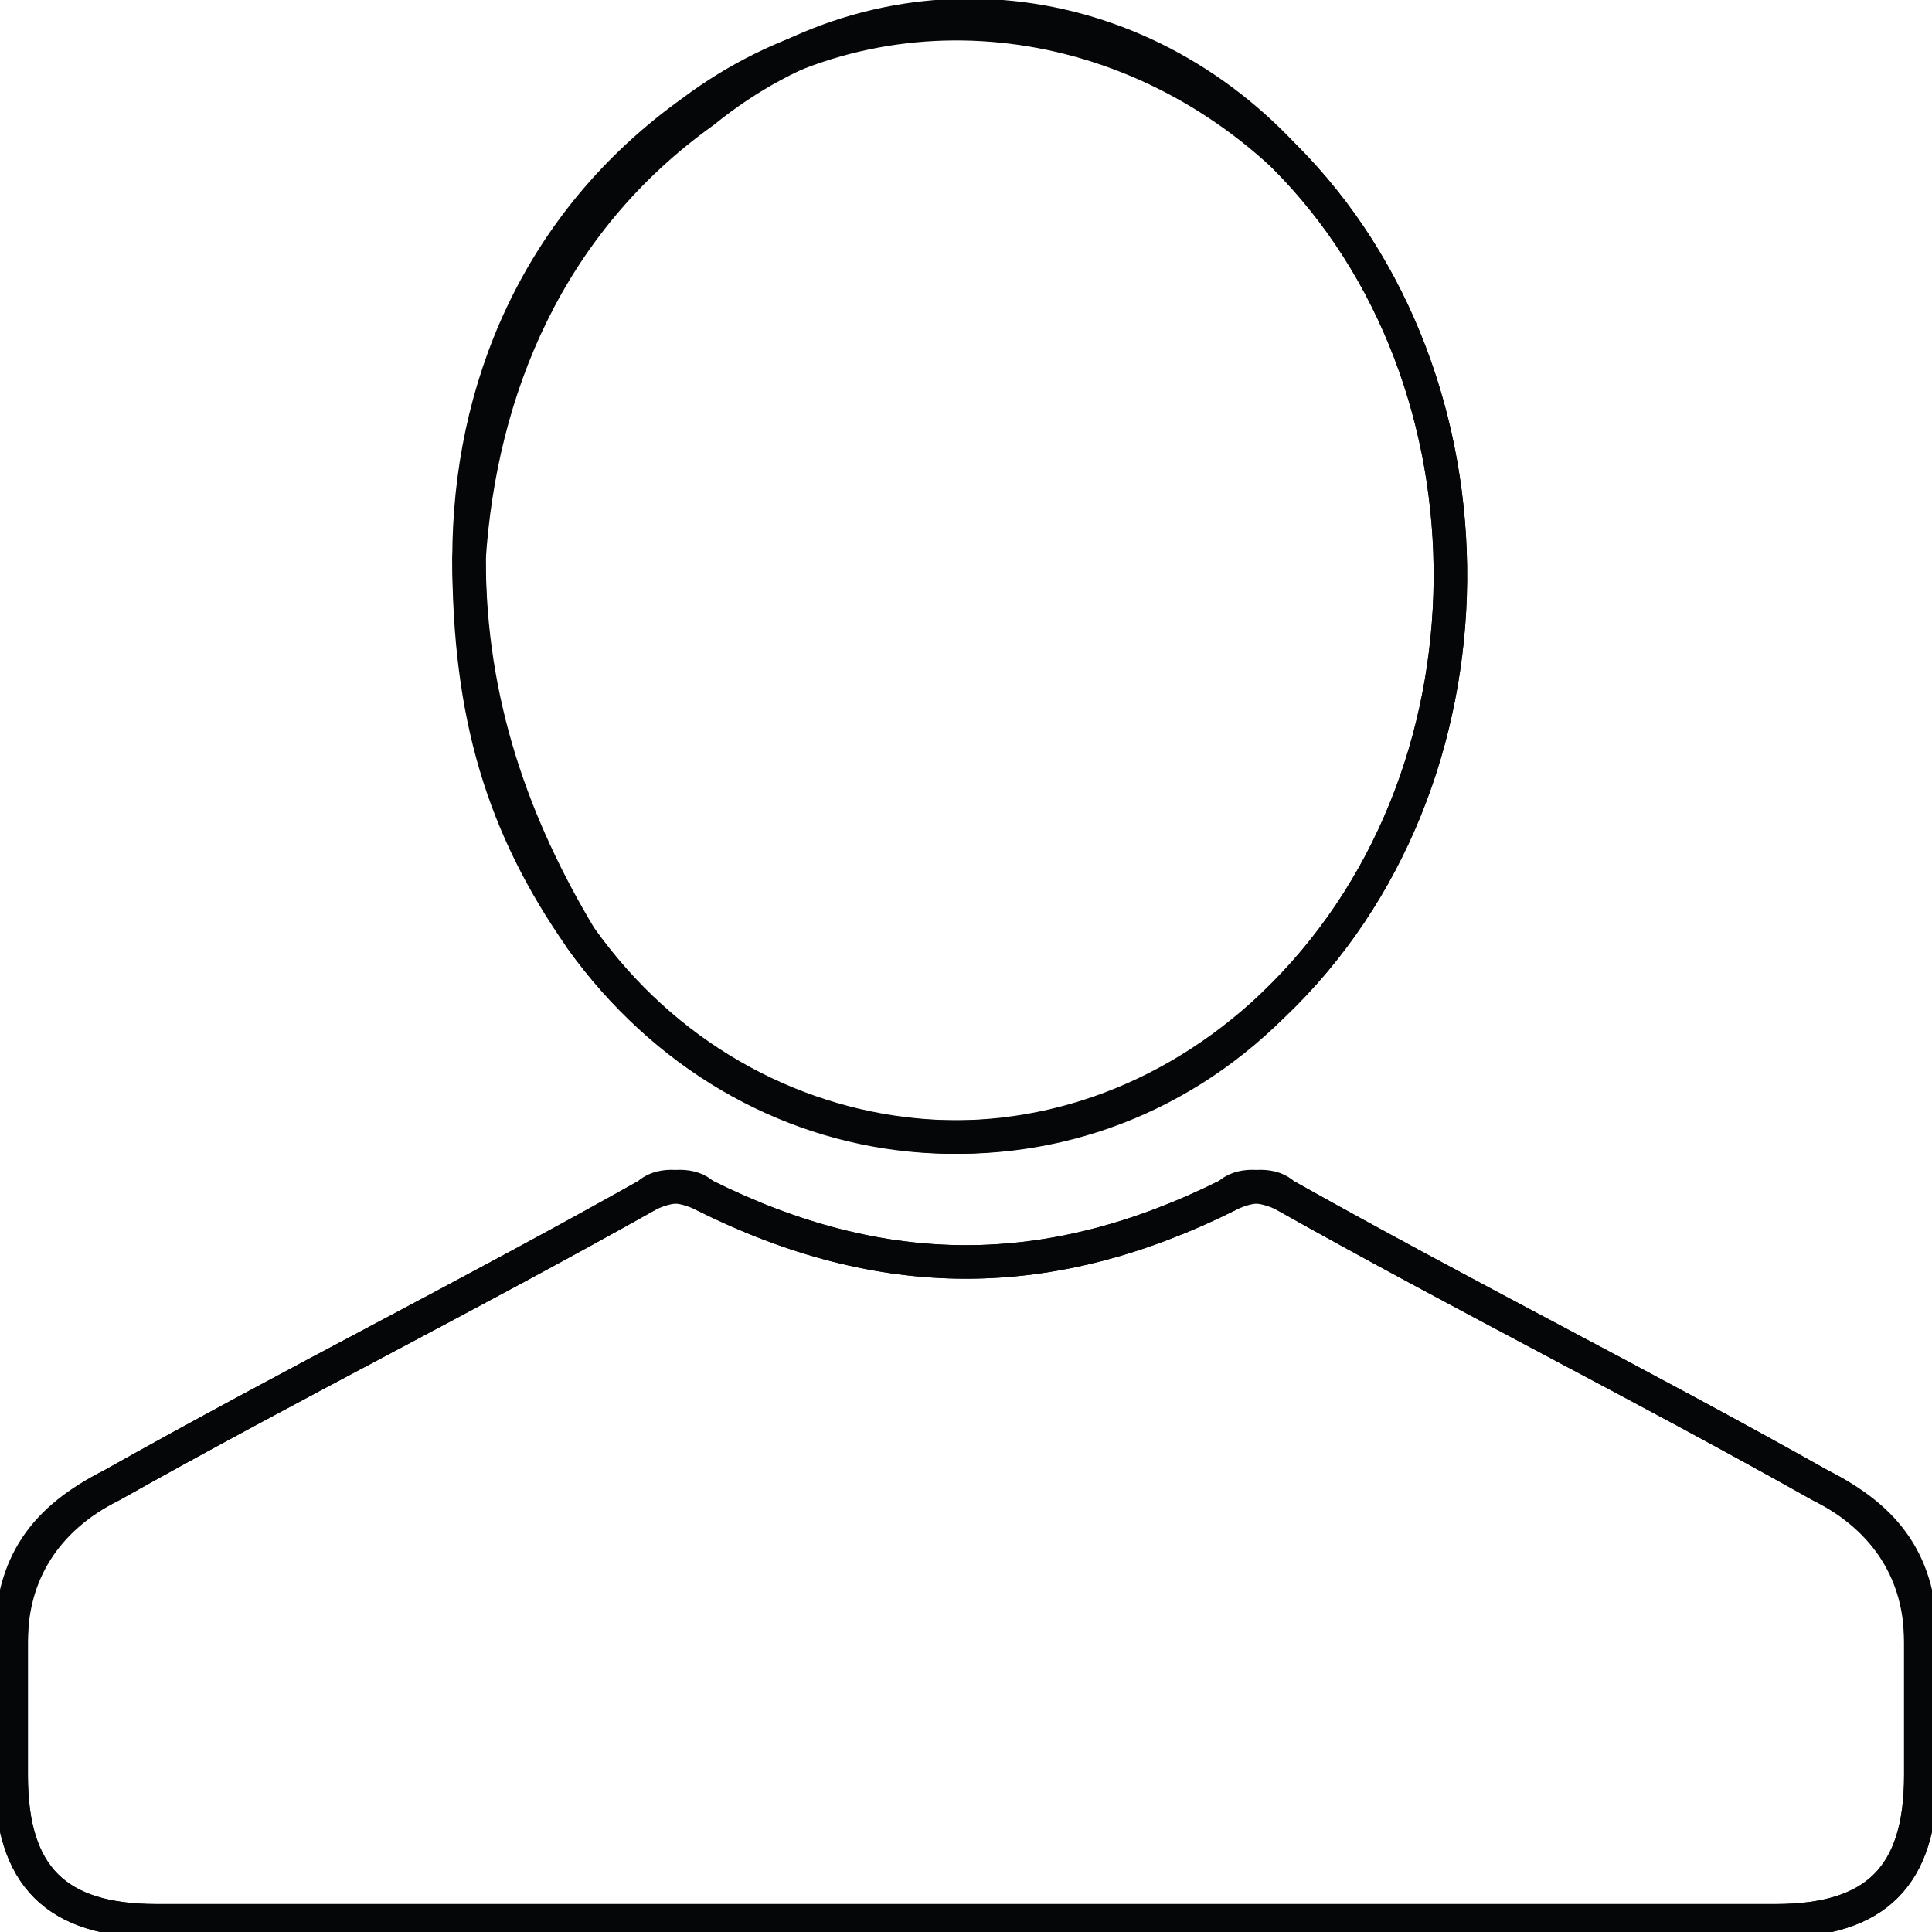 <svg version="1.1" xmlns="http://www.w3.org/2000/svg" viewBox="0 0 17.3 17.3">
<style type="text/css">
	.st0{fill-rule:evenodd;clip-rule:evenodd;fill:none;stroke:#050607;stroke-width:0.3;stroke-miterlimit:10;}
</style>
<g>
	<path class="st0" d="M8.6,17.2c2.4,0,4.9,0,7.3,0c0.9,0,1.3-0.4,1.3-1.3c0-0.4,0-0.8,0-1.2c0-0.7-0.3-1.1-0.9-1.4
		c-1.6-0.9-3.2-1.7-4.8-2.6c-0.1-0.1-0.3-0.1-0.5,0c-1.6,0.8-3.1,0.8-4.7,0c-0.1-0.1-0.3-0.1-0.5,0c-1.6,0.9-3.2,1.7-4.8,2.6
		c-0.6,0.3-0.9,0.8-0.9,1.4c0,0.4,0,0.8,0,1.2c0,0.9,0.4,1.3,1.3,1.3C3.8,17.2,6.2,17.2,8.6,17.2z"/>
	<path class="st0" d="M4.2,5c0,1.4,0.3,2.4,1,3.4c1.5,2.1,4.4,2.4,6.2,0.6c2.1-2,2.1-5.6,0.1-7.6C10.1-0.1,7.9-0.3,6.3,1
		C4.9,2,4.3,3.5,4.2,5z"/>
	<path class="st0" d="M8.6,17.2c-2.4,0-4.8,0-7.2,0c-0.9,0-1.3-0.4-1.3-1.3c0-0.4,0-0.8,0-1.2c0-0.7,0.3-1.1,0.9-1.4
		c1.6-0.9,3.2-1.7,4.8-2.6c0.1-0.1,0.3-0.1,0.5,0c1.6,0.8,3.1,0.8,4.7,0c0.1-0.1,0.3-0.1,0.5,0c1.6,0.9,3.2,1.7,4.8,2.6
		c0.6,0.3,0.9,0.8,0.9,1.4c0,0.4,0,0.8,0,1.2c0,0.9-0.4,1.3-1.3,1.3C13.5,17.2,11,17.2,8.6,17.2z"/>
	<path class="st0" d="M4.2,5c0-1.5,0.6-3,2-4c1.6-1.2,3.8-1,5.3,0.4c2,2,2,5.6-0.1,7.6c-1.9,1.8-4.7,1.5-6.2-0.6
		C4.6,7.4,4.2,6.3,4.2,5z"/>
</g>
</svg>